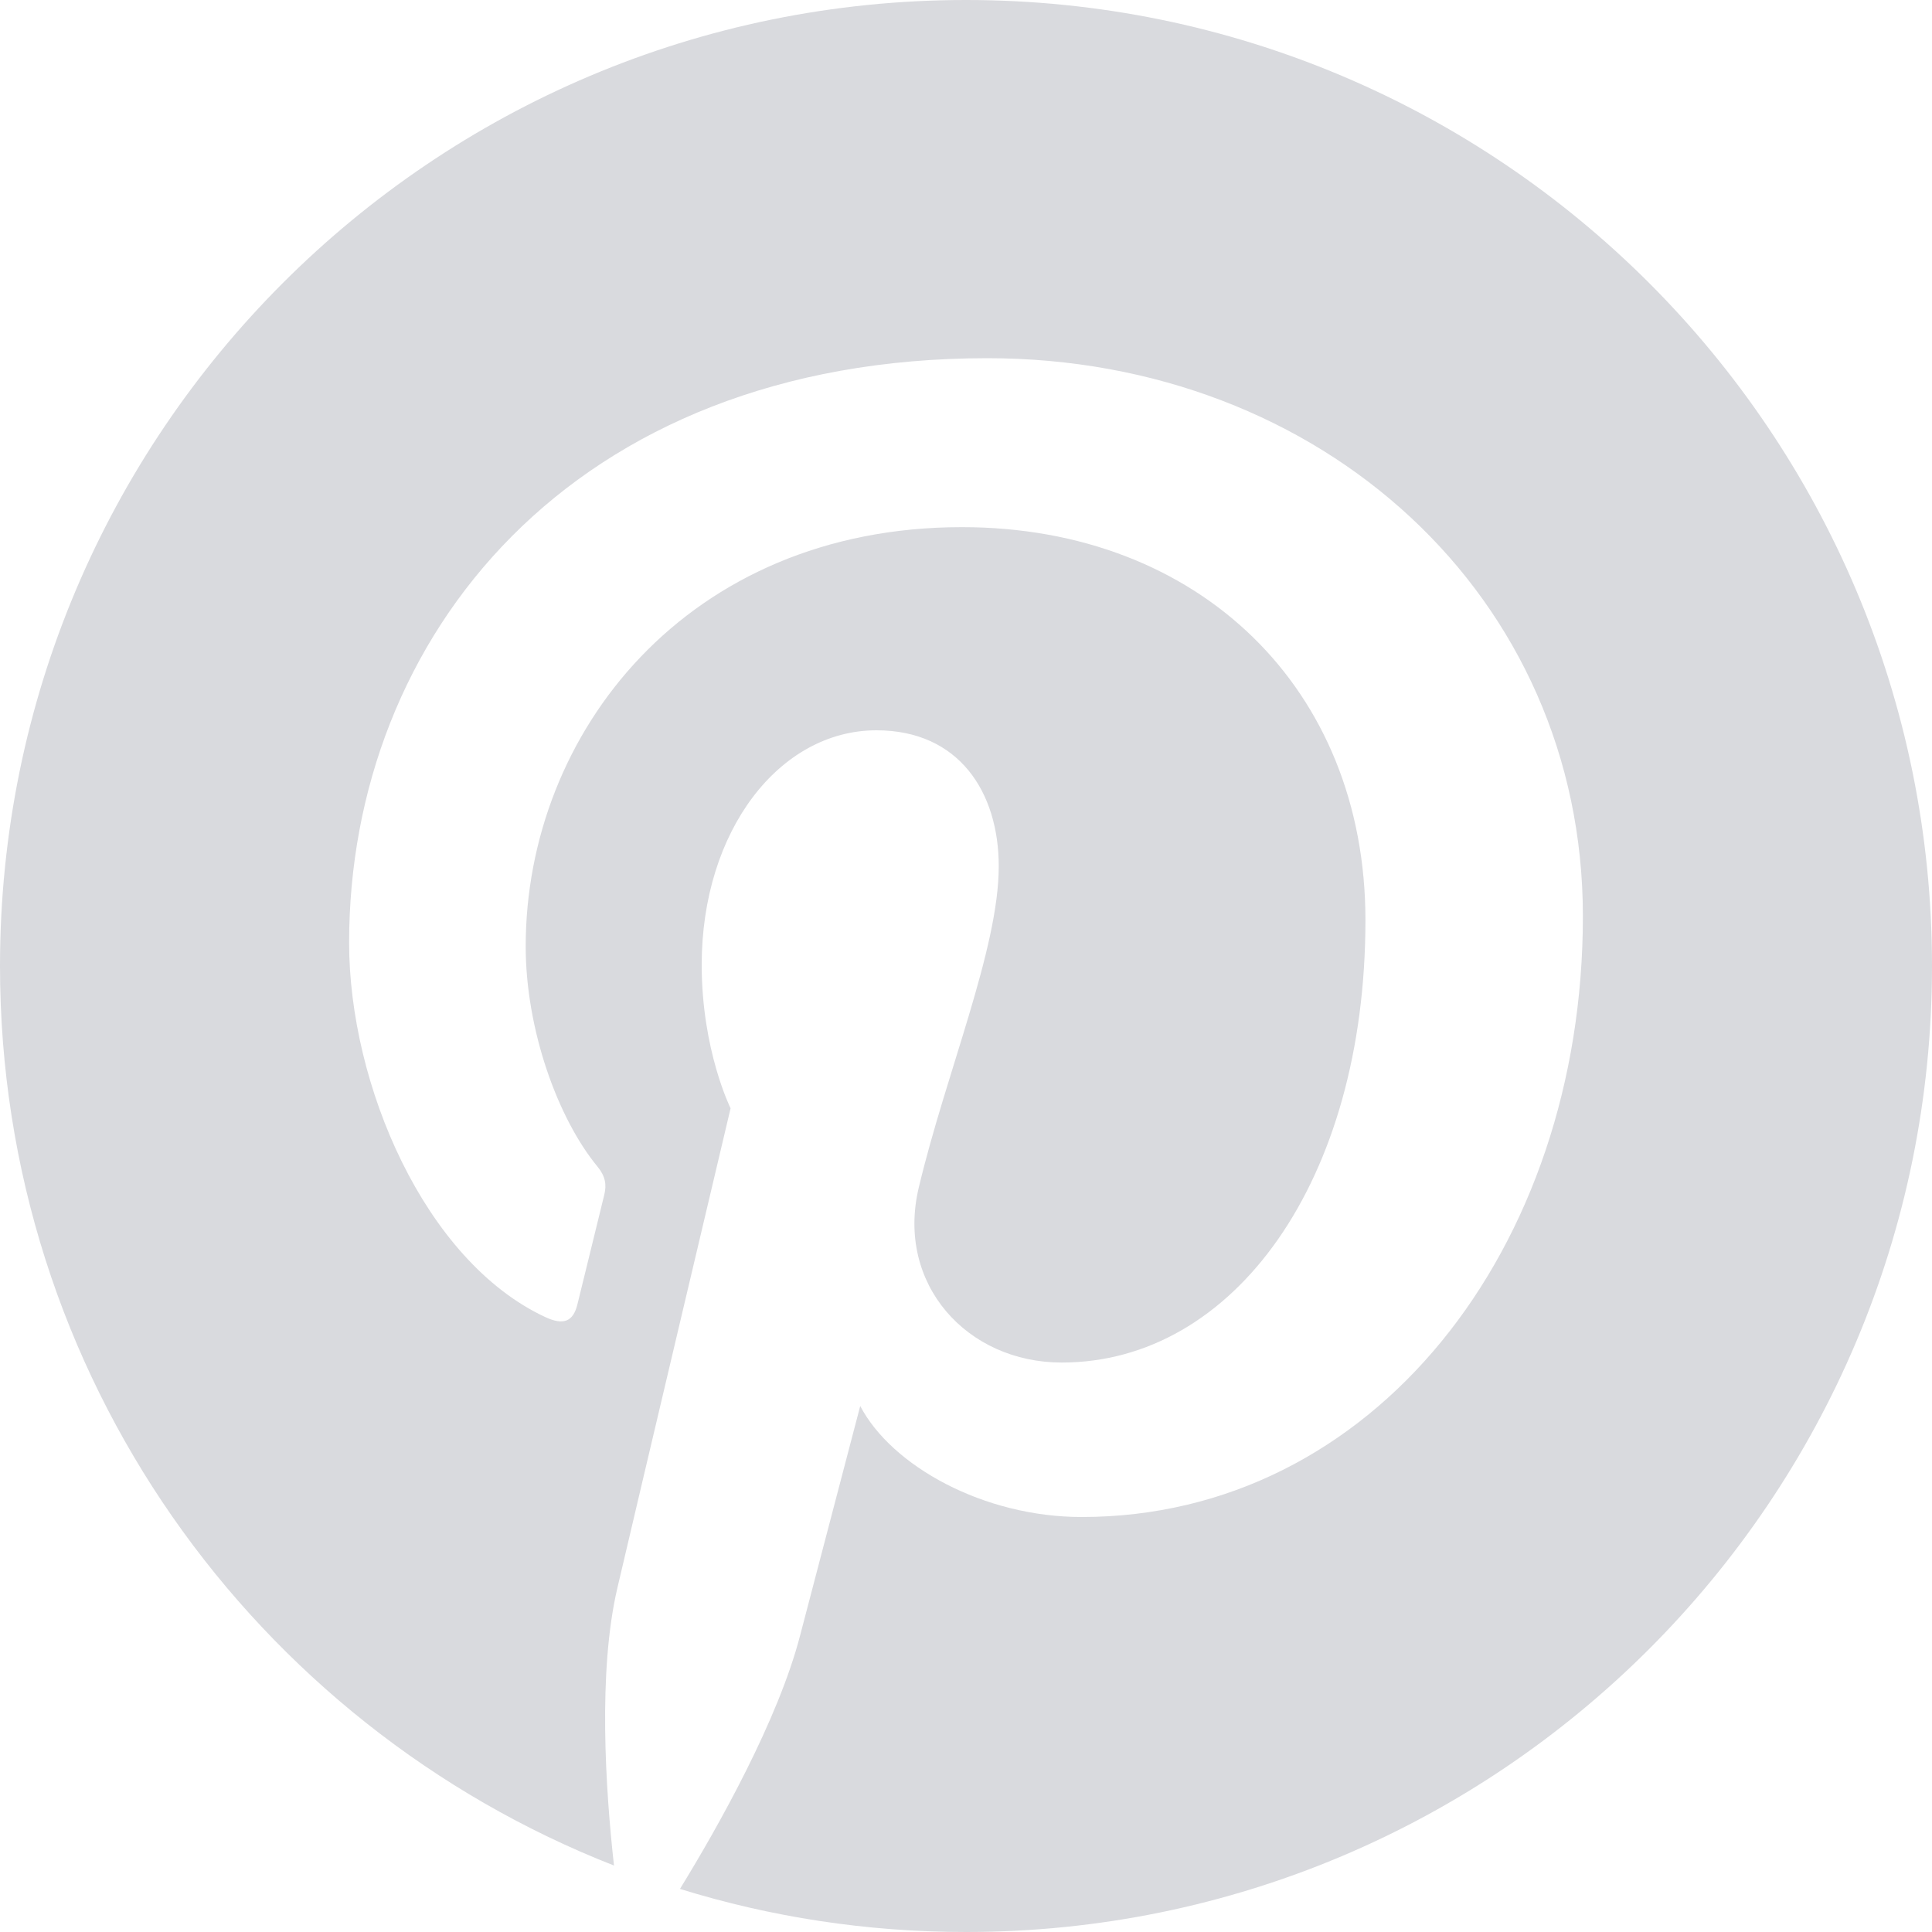 <?xml version="1.0" encoding="UTF-8"?>
<svg width="20px" height="20px" viewBox="0 0 20 20" version="1.1" xmlns="http://www.w3.org/2000/svg" xmlns:xlink="http://www.w3.org/1999/xlink">
    <!-- Generator: Sketch 48.2 (47327) - http://www.bohemiancoding.com/sketch -->
    <title>Pinterest</title>
    <desc>Created with Sketch.</desc>
    <defs></defs>
    <g id="Brands" stroke="none" stroke-width="1" fill="none" fill-rule="evenodd" transform="translate(-867, -3618)">
        <g id="Footer" transform="translate(-377, 3309)" fill="#D9DADE">
            <path d="M1254,309 C1248.477,309 1244,313.477 1244,319 C1244,323.237 1246.636,326.855 1250.356,328.312 C1250.268,327.521 1250.189,326.307 1250.39,325.443 C1250.572,324.663 1251.563,320.473 1251.563,320.473 C1251.563,320.473 1251.264,319.874 1251.264,318.988 C1251.264,317.598 1252.07,316.56 1253.073,316.56 C1253.927,316.56 1254.339,317.2 1254.339,317.968 C1254.339,318.826 1253.792,320.109 1253.51,321.298 C1253.275,322.293 1254.01,323.105 1254.991,323.105 C1256.769,323.105 1258.135,321.231 1258.135,318.525 C1258.135,316.131 1256.414,314.457 1253.958,314.457 C1251.112,314.457 1249.442,316.591 1249.442,318.797 C1249.442,319.656 1249.773,320.578 1250.187,321.079 C1250.268,321.178 1250.28,321.265 1250.256,321.366 C1250.18,321.682 1250.011,322.361 1249.978,322.5 C1249.934,322.683 1249.833,322.722 1249.644,322.634 C1248.395,322.052 1247.614,320.226 1247.614,318.759 C1247.614,315.605 1249.906,312.708 1254.221,312.708 C1257.69,312.708 1260.386,315.18 1260.386,318.484 C1260.386,321.93 1258.213,324.704 1255.197,324.704 C1254.184,324.704 1253.231,324.177 1252.905,323.555 C1252.905,323.555 1252.404,325.465 1252.282,325.933 C1252.056,326.801 1251.447,327.89 1251.039,328.554 C1251.975,328.844 1252.969,329 1254,329 C1259.523,329 1264,324.523 1264,319 C1264,313.477 1259.523,309 1254,309" id="Pinterest"></path>
        </g>
    </g>
</svg>